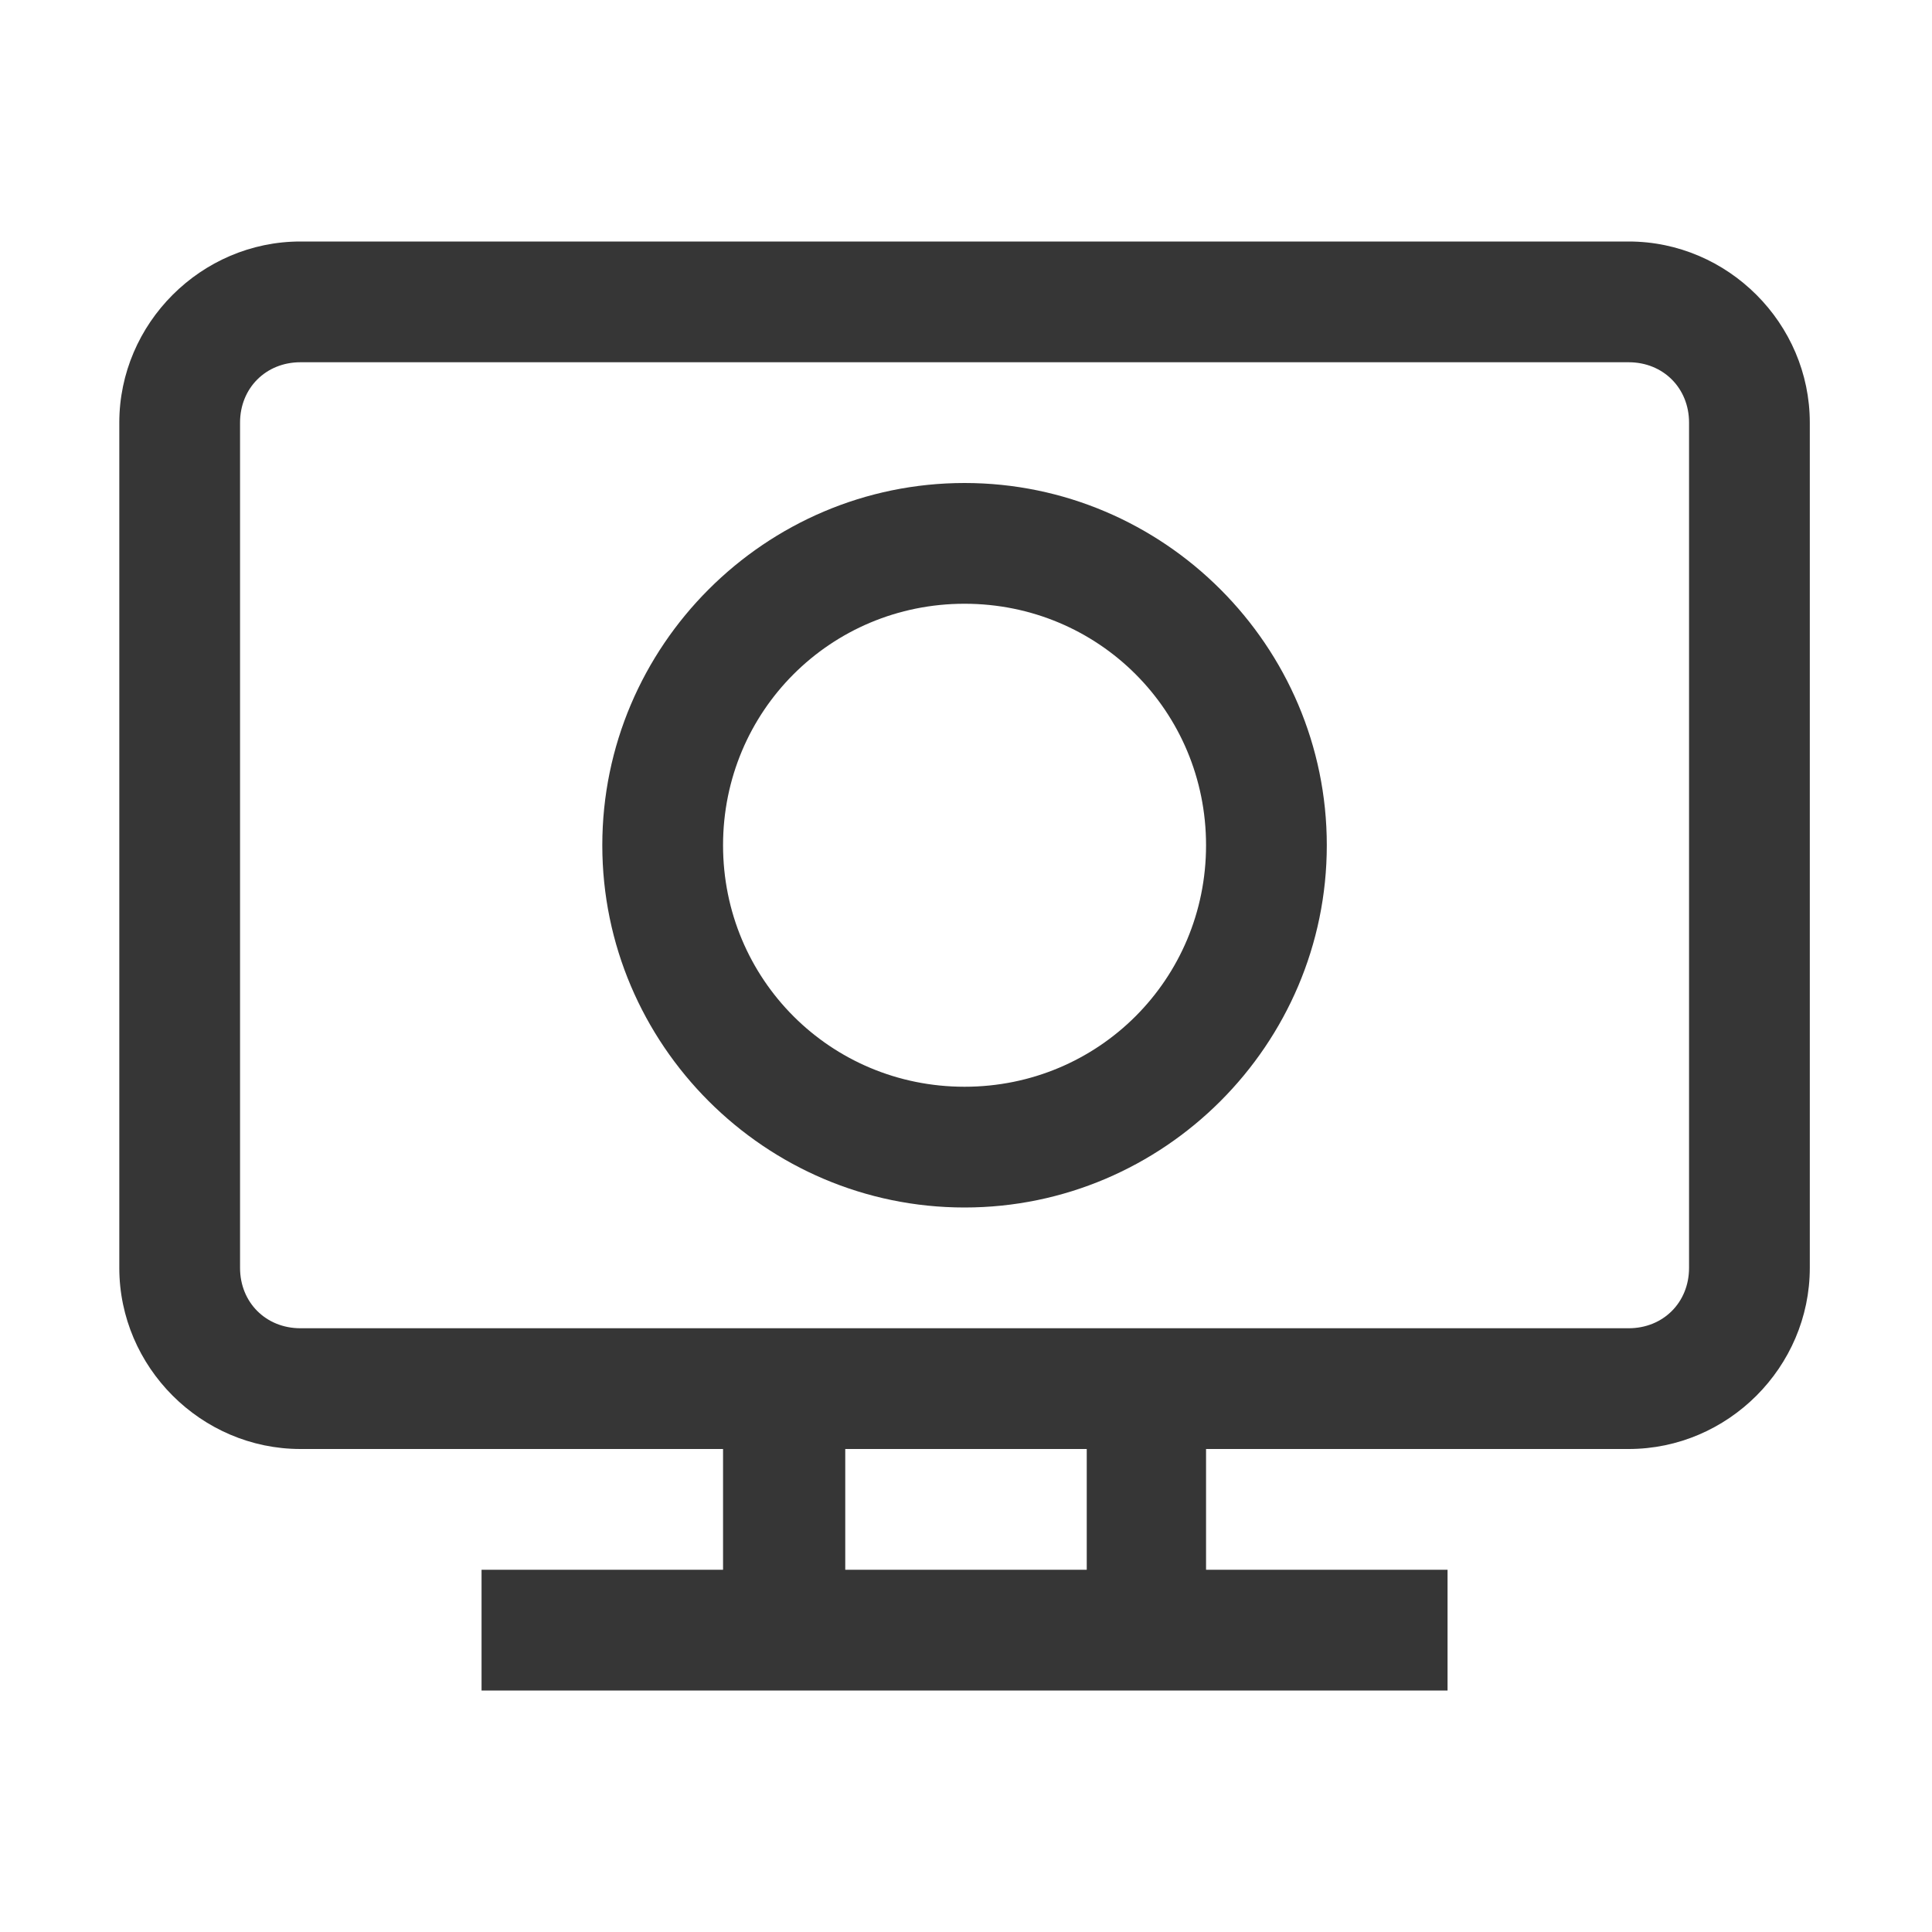 <svg width="16" height="16" version="1.1" viewBox="0 0 16 16" xmlns="http://www.w3.org/2000/svg">
 <path d="m2.488 2c-0.822 0-1.5 0.678-1.5 1.5v7c0 0.822 0.678 1.5 1.5 1.5h3.5v1h-2v1h8v-1h-2v-1h3.5c0.822 0 1.5-0.678 1.5-1.5v-7c0-0.822-0.678-1.5-1.5-1.5zm0 1h11c0.286 0 0.5 0.214 0.5 0.5v7c0 0.286-0.214 0.5-0.5 0.5h-11c-0.286 0-0.5-0.214-0.5-0.5v-7c0-0.286 0.214-0.5 0.5-0.5zm5.5 1c-1.651 0-3 1.349-3 3s1.349 3 3 3 3-1.349 3-3-1.349-3-3-3zm0 1c1.111 0 2 0.89 2 2s-0.89 2-2 2c-1.111 0-2-0.89-2-2s0.89-2 2-2zm-0.988 7h2v1h-2z" fill="#363636"/>
</svg>
